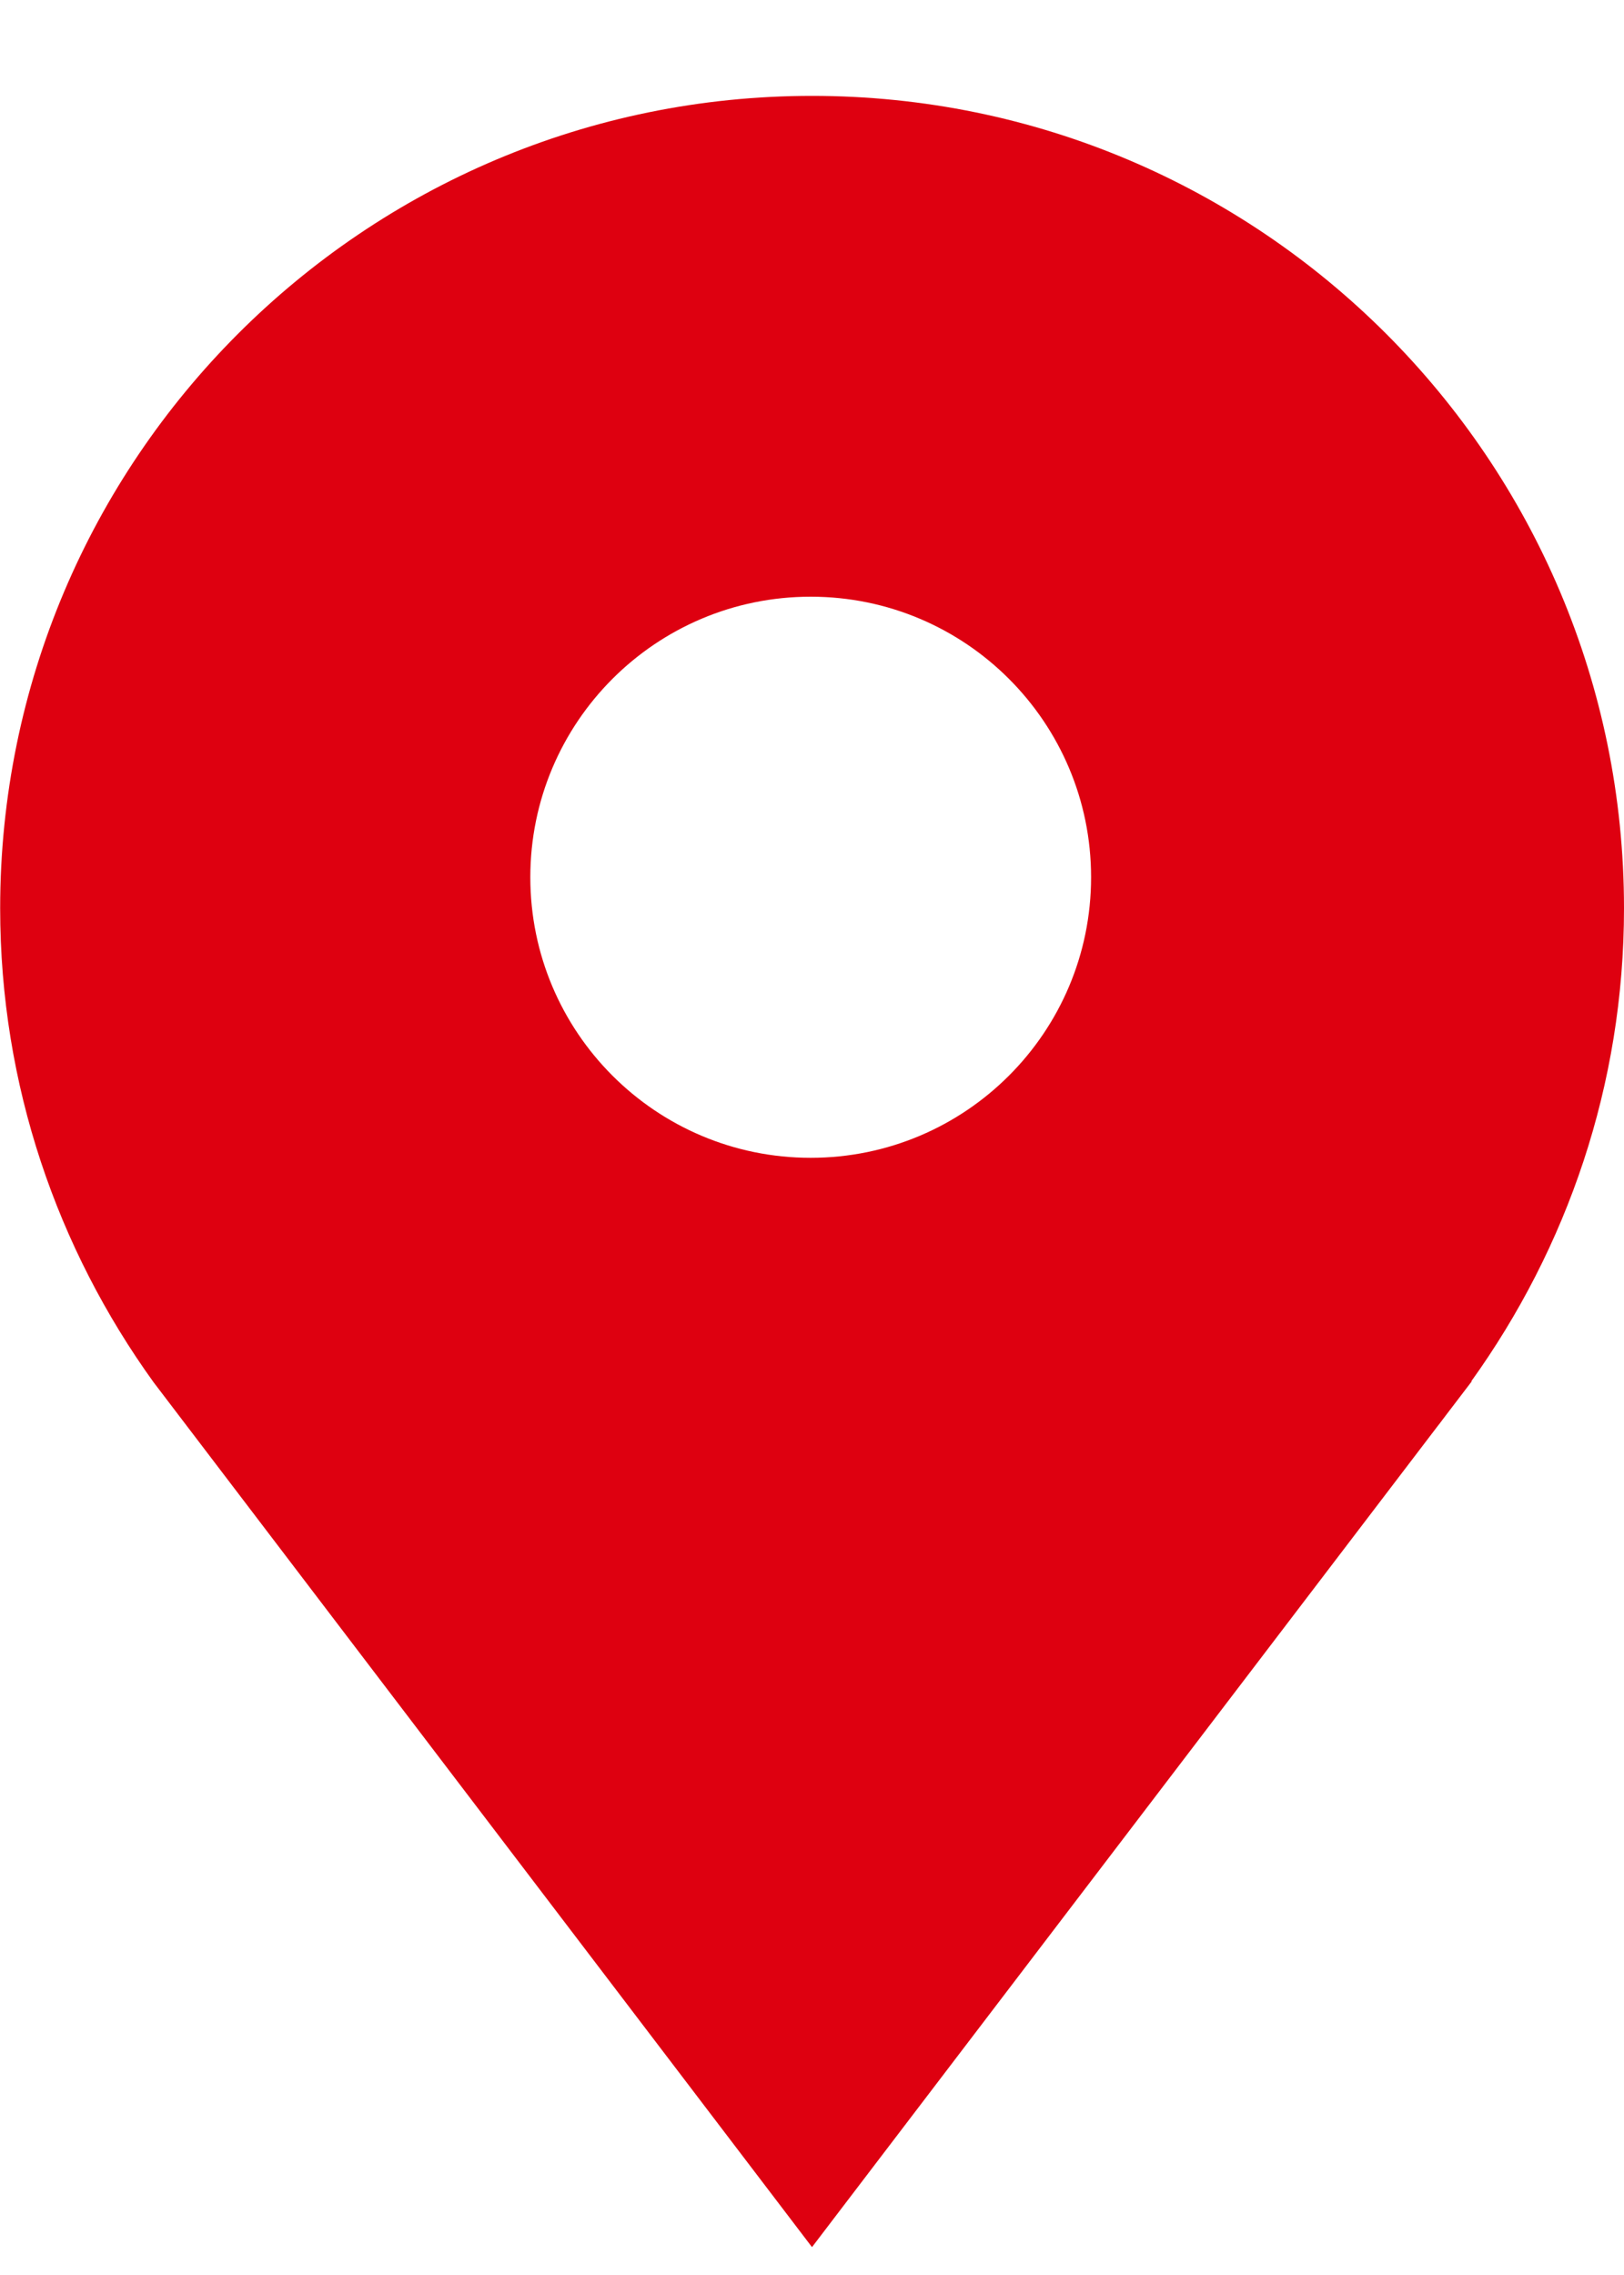 <?xml version="1.0" encoding="utf-8"?>
<!-- Generator: Adobe Illustrator 17.0.0, SVG Export Plug-In . SVG Version: 6.00 Build 0)  -->
<!DOCTYPE svg PUBLIC "-//W3C//DTD SVG 1.1//EN" "http://www.w3.org/Graphics/SVG/1.1/DTD/svg11.dtd">
<svg version="1.1" id="图层_1" xmlns="http://www.w3.org/2000/svg" xmlns:xlink="http://www.w3.org/1999/xlink" x="0px" y="0px"
	 width="20px" height="28px" viewBox="0 0 20 28" enable-background="new 0 0 20 28" xml:space="preserve">
<path fill="#DE0010" d="M20,11.179c0-5.523-4.477-9.999-9.999-9.999c-5.522,0-9.999,4.477-9.999,9.999
	c0,2.179,0.705,4.19,1.889,5.833L10,27.657l7.705-10.105c0.036-0.044,0.068-0.091,0.103-0.135L18.126,17l-0.007,0.001
	C19.298,15.36,20,13.354,20,11.179z M9.984,14.25c-1.907,0-3.453-1.546-3.453-3.453s1.546-3.453,3.453-3.453
	s3.453,1.546,3.453,3.453S11.891,14.25,9.984,14.25z"/>
<g>
</g>
<g>
</g>
<g>
</g>
<g>
</g>
<g>
</g>
<g>
</g>
<g>
</g>
<g>
</g>
<g>
</g>
<g>
</g>
<g>
</g>
<g>
</g>
<g>
</g>
<g>
</g>
<g>
</g>
</svg>
